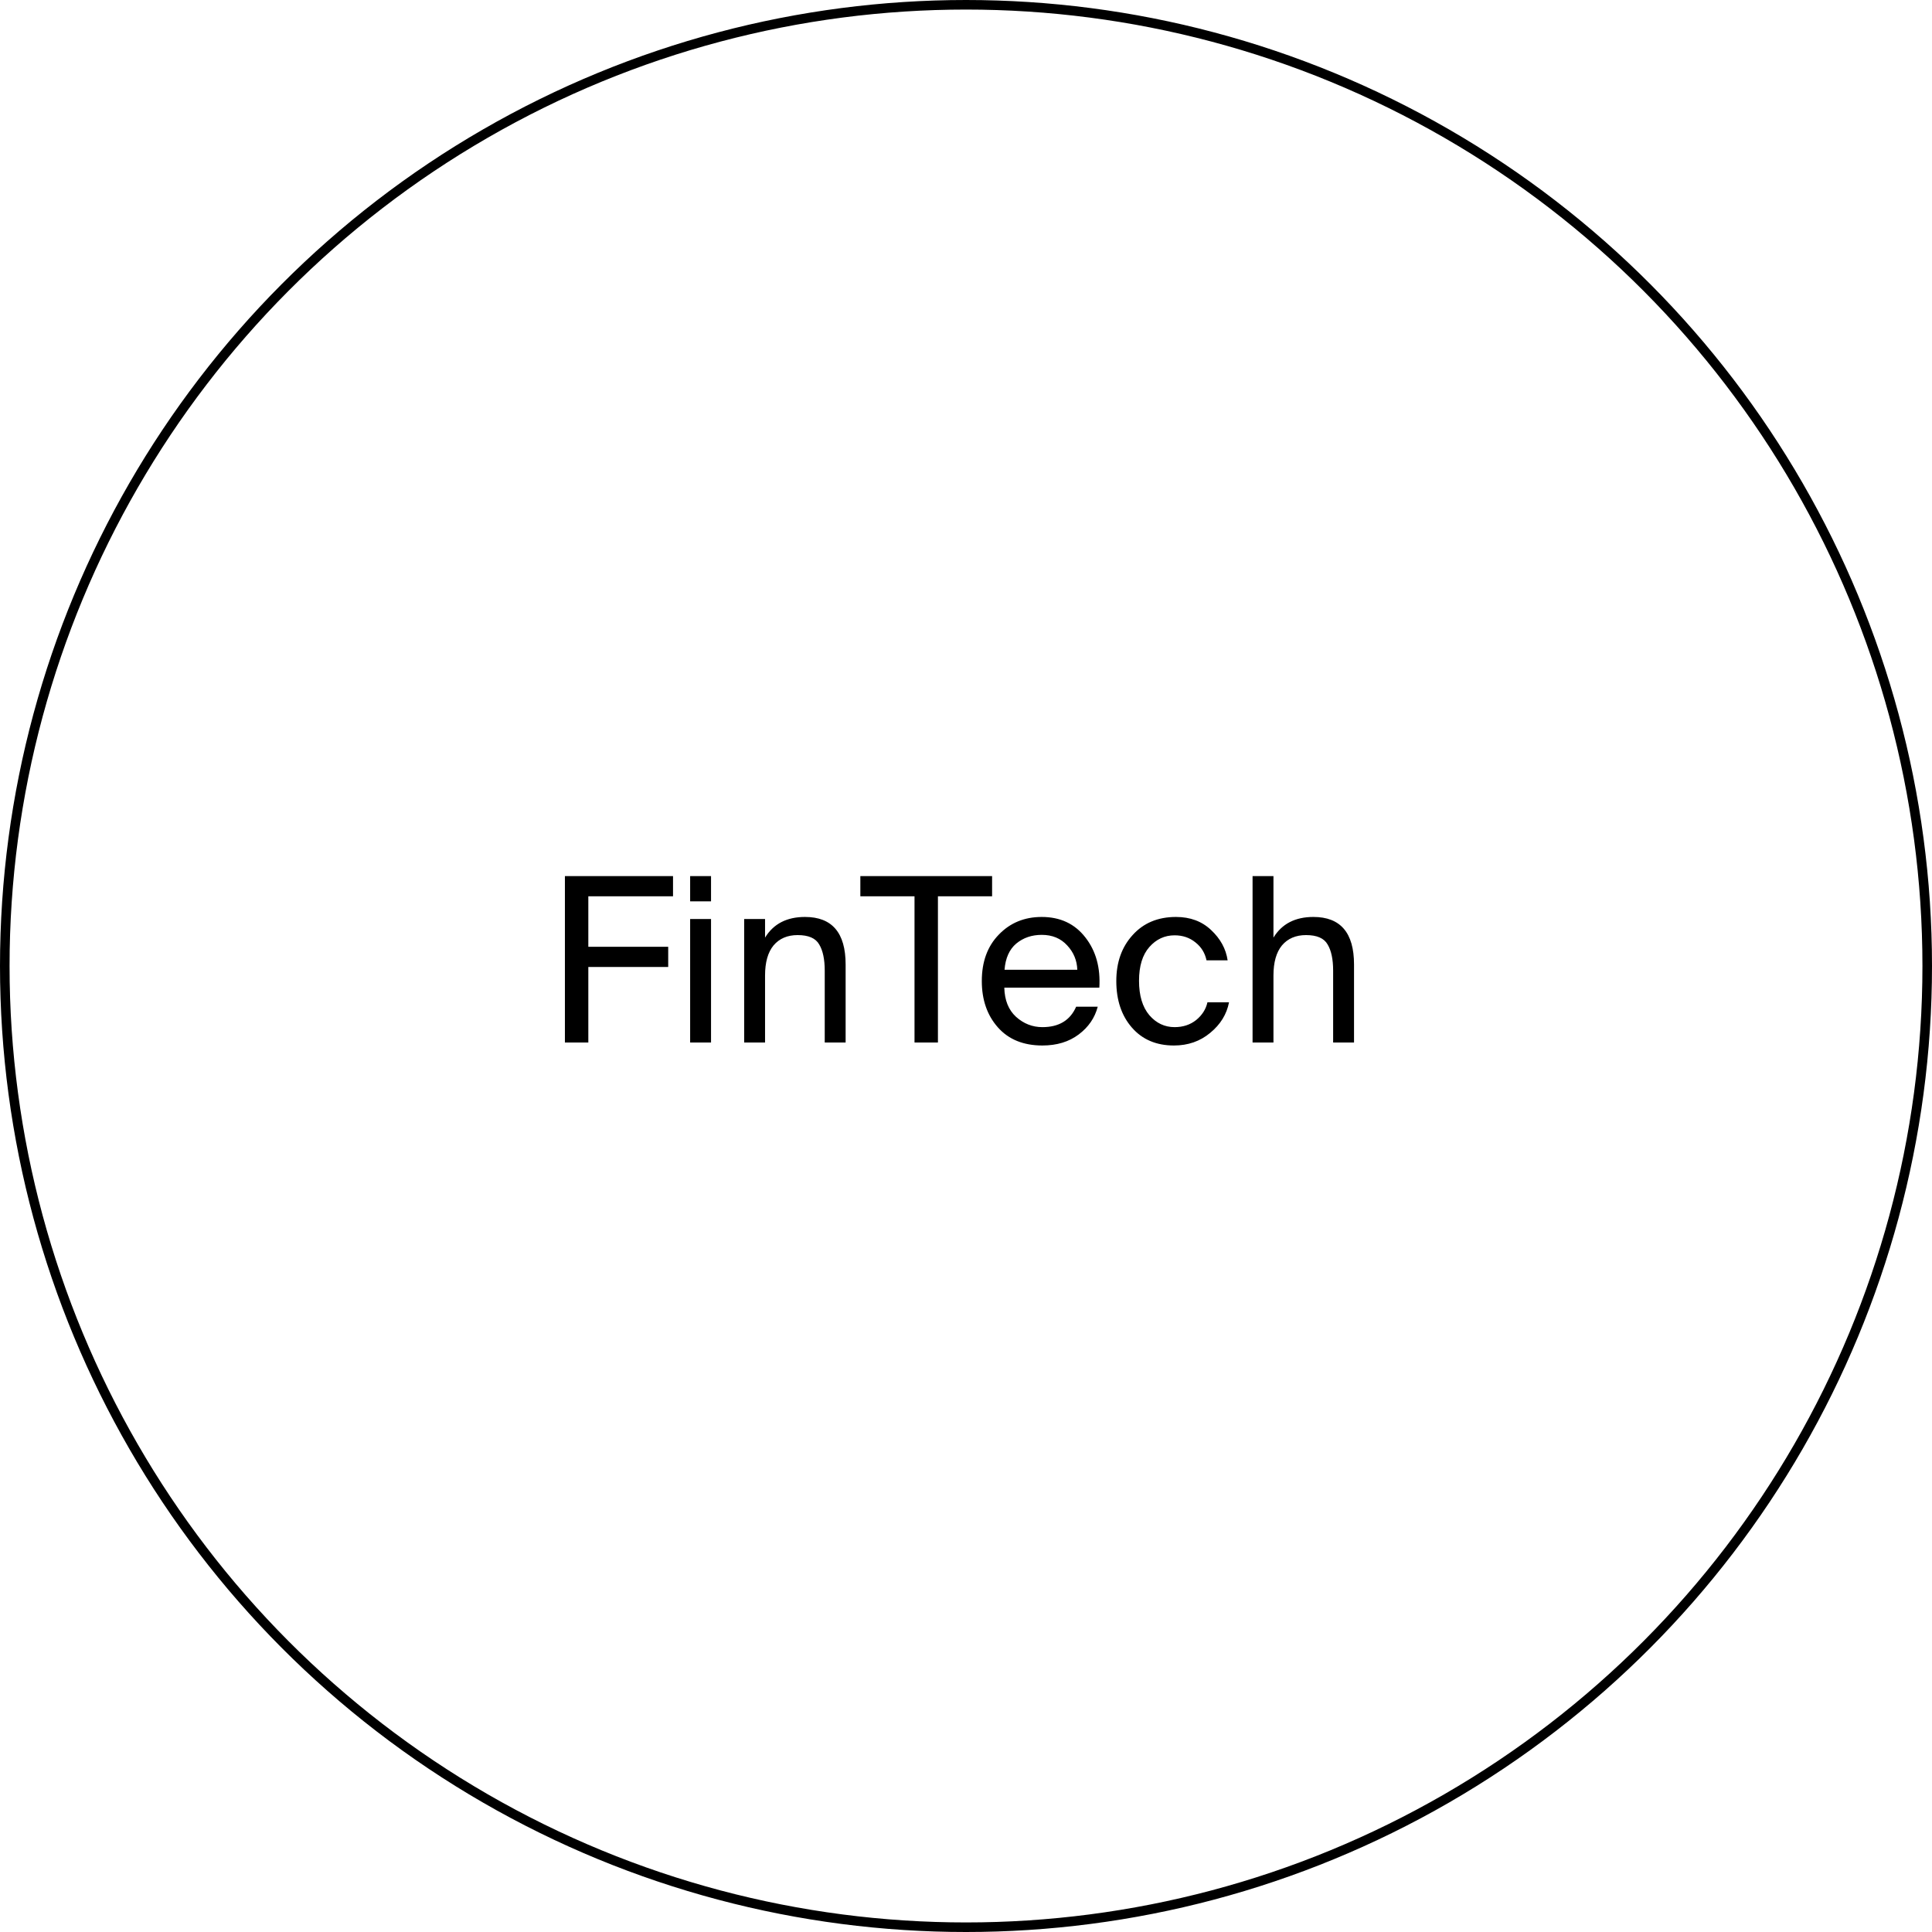 <?xml version="1.0" encoding="UTF-8"?> <svg xmlns="http://www.w3.org/2000/svg" width="202" height="202" viewBox="0 0 202 202" fill="none"><path d="M59.064 109V91.6H70.368V93.712H61.512V98.992H69.864V101.104H61.512V109H59.064ZM72.158 96.088H74.342V109H72.158V96.088ZM72.158 91.6H74.342V94.24H72.158V91.6ZM79.99 96.088V98.032C80.87 96.592 82.262 95.872 84.166 95.872C86.998 95.872 88.414 97.528 88.414 100.84V109H86.23V101.488C86.23 100.304 86.038 99.392 85.654 98.752C85.286 98.096 84.534 97.768 83.398 97.768C82.326 97.768 81.486 98.128 80.878 98.848C80.286 99.568 79.99 100.616 79.99 101.992V109H77.806V96.088H79.99ZM95.617 109V93.712H89.953V91.6H103.729V93.712H98.065V109H95.617ZM114.941 103.264H105.005C105.037 104.576 105.445 105.592 106.229 106.312C107.029 107.032 107.949 107.392 108.989 107.392C110.717 107.392 111.893 106.68 112.517 105.256H114.773C114.469 106.424 113.805 107.392 112.781 108.16C111.757 108.928 110.493 109.312 108.989 109.312C107.005 109.312 105.453 108.68 104.333 107.416C103.213 106.152 102.653 104.536 102.653 102.568C102.653 100.552 103.245 98.936 104.429 97.72C105.613 96.488 107.109 95.872 108.917 95.872C110.853 95.872 112.373 96.584 113.477 98.008C114.581 99.416 115.069 101.168 114.941 103.264ZM108.917 97.744C107.877 97.744 106.989 98.048 106.253 98.656C105.533 99.264 105.125 100.176 105.029 101.392H112.637C112.605 100.416 112.253 99.568 111.581 98.848C110.909 98.112 110.021 97.744 108.917 97.744ZM122.955 95.872C124.443 95.872 125.667 96.328 126.627 97.24C127.603 98.152 128.179 99.208 128.355 100.408H126.147C125.987 99.64 125.603 99.016 124.995 98.536C124.387 98.04 123.659 97.792 122.811 97.792C121.771 97.792 120.891 98.2 120.171 99.016C119.451 99.832 119.091 101.008 119.091 102.544C119.091 104.096 119.451 105.296 120.171 106.144C120.891 106.976 121.771 107.392 122.811 107.392C123.691 107.392 124.443 107.144 125.067 106.648C125.691 106.136 126.083 105.52 126.243 104.8H128.499C128.259 106.048 127.603 107.112 126.531 107.992C125.475 108.872 124.211 109.312 122.739 109.312C120.899 109.312 119.435 108.688 118.347 107.44C117.259 106.192 116.715 104.568 116.715 102.568C116.715 100.616 117.283 99.016 118.419 97.768C119.555 96.504 121.067 95.872 122.955 95.872ZM133.146 91.6V98.032C134.026 96.592 135.418 95.872 137.322 95.872C140.154 95.872 141.57 97.528 141.57 100.84V109H139.386V101.488C139.386 100.304 139.194 99.392 138.81 98.752C138.442 98.096 137.69 97.768 136.554 97.768C135.482 97.768 134.642 98.128 134.034 98.848C133.442 99.568 133.146 100.616 133.146 101.992V109H130.962V91.6H133.146Z" fill="black"></path><circle cx="101" cy="101" r="100.5" stroke="black"></circle></svg> 